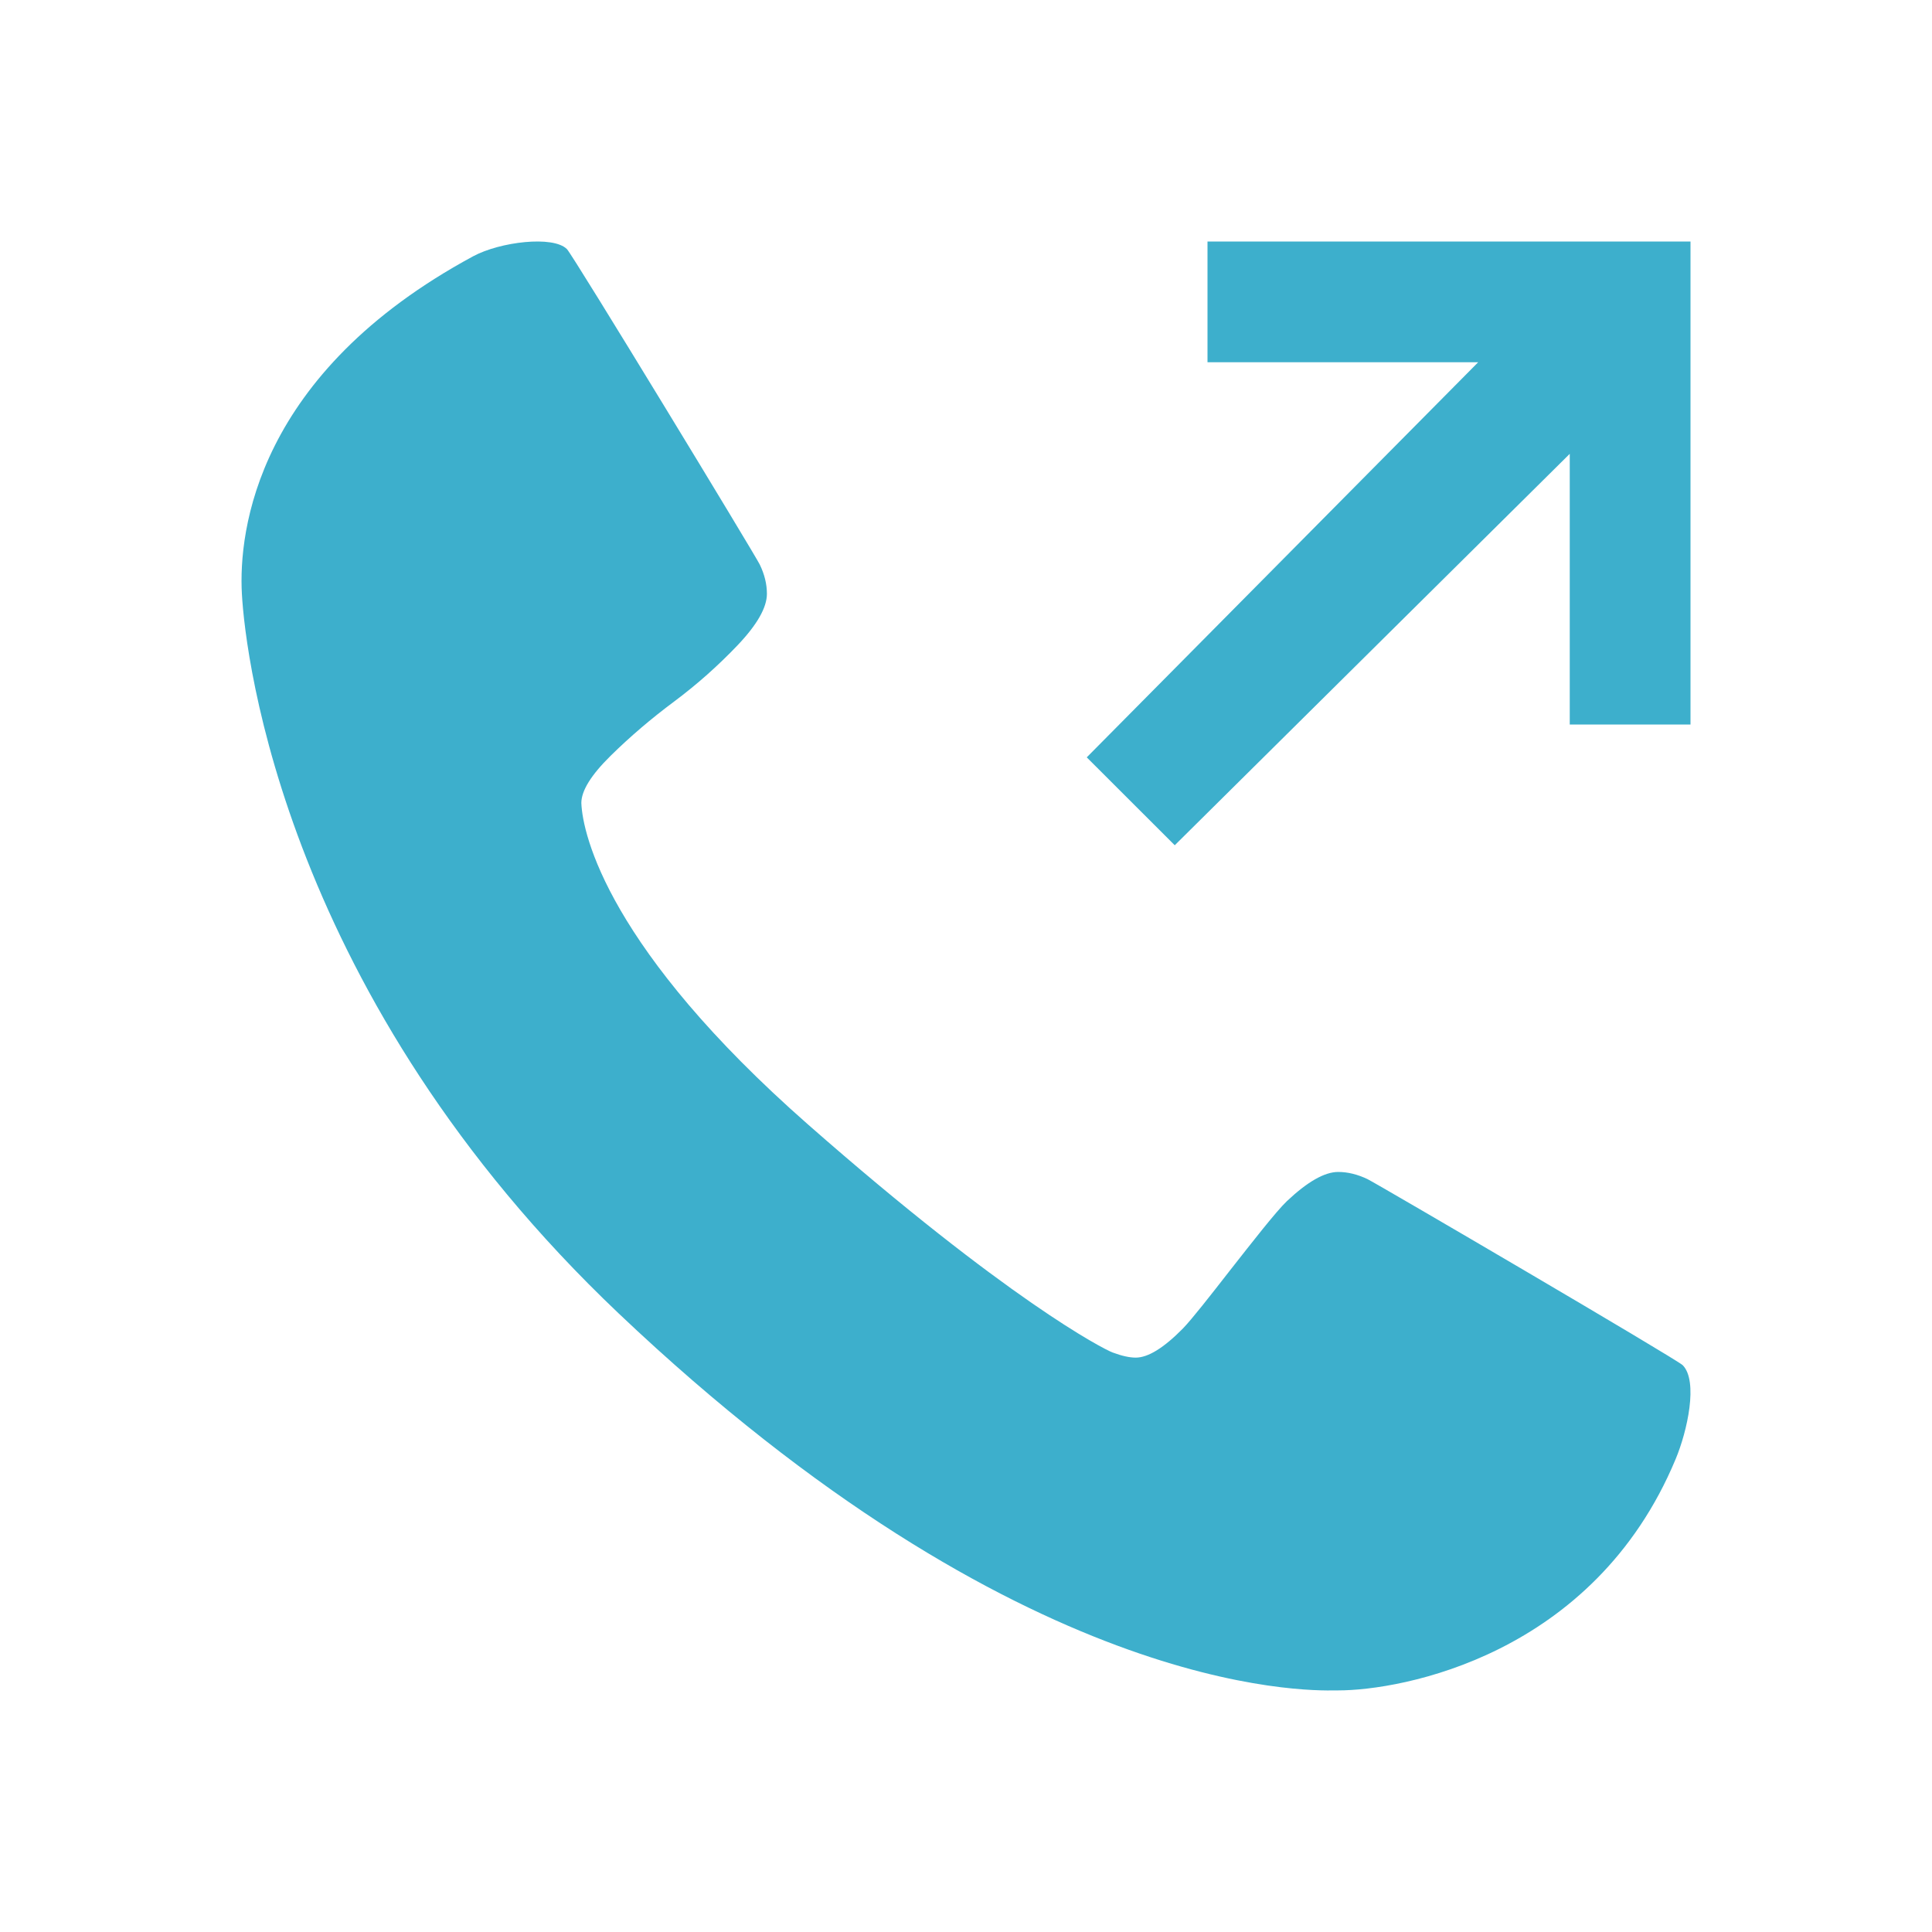<svg width="20" height="20" viewBox="0 0 20 20" fill="none" xmlns="http://www.w3.org/2000/svg">
<path fill-rule="evenodd" clip-rule="evenodd" d="M13.832 17.499C13.841 17.499 13.848 17.499 13.853 17.499C14.504 17.499 16.497 17.142 17.346 15.105C17.468 14.813 17.581 14.298 17.42 14.133C17.361 14.072 14.258 12.256 14.156 12.206C14.053 12.157 13.952 12.132 13.853 12.132C13.712 12.132 13.535 12.233 13.322 12.434C13.208 12.543 12.963 12.858 12.729 13.156C12.529 13.413 12.337 13.658 12.246 13.752C12.048 13.953 11.885 14.054 11.757 14.054C11.694 14.054 11.614 14.037 11.518 14.001C11.423 13.966 10.429 13.455 8.365 11.641C6.302 9.828 6.031 8.644 6.018 8.313C6.018 8.186 6.119 8.023 6.32 7.825C6.522 7.626 6.741 7.439 6.979 7.262C7.216 7.085 7.435 6.89 7.637 6.678C7.839 6.465 7.939 6.288 7.939 6.147C7.939 6.048 7.915 5.947 7.865 5.844C7.816 5.742 5.932 2.642 5.869 2.579C5.727 2.436 5.176 2.503 4.898 2.653C2.654 3.865 2.468 5.497 2.504 6.147C2.54 6.815 2.961 10.329 6.405 13.597C10.573 17.55 13.505 17.505 13.832 17.499ZM12.5 3.75V2.5H17.5V7.5H16.25V4.698L12.161 8.75L11.25 7.84L15.302 3.75H12.5Z" fill="#3DAFCC"/>
</svg>
